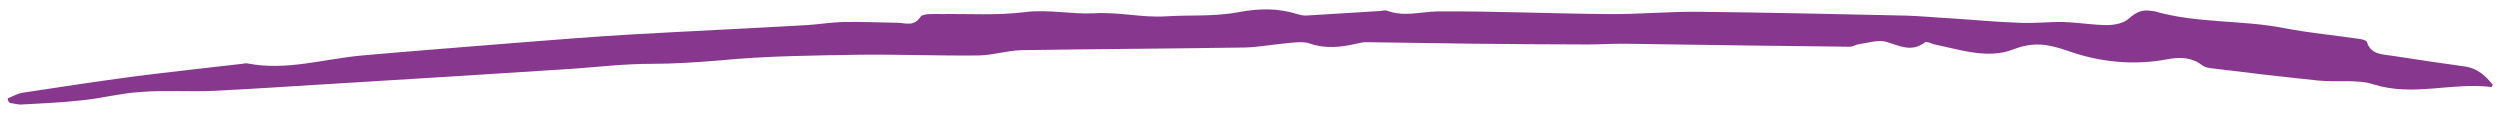 <svg xmlns="http://www.w3.org/2000/svg" xmlns:xlink="http://www.w3.org/1999/xlink" id="Capa_1" x="0px" y="0px" viewBox="0 0 658 30" style="enable-background:new 0 0 658 30;" xml:space="preserve"><style type="text/css">	.st0{fill:#87388E;}</style><path class="st0" d="M2,25.9c1.3-0.5,2.6-1.3,4-1.5c9.8-1.5,19.7-3,29.5-4.3c9.4-1.2,18.8-2.2,28.2-3.3c0.5-0.1,1-0.2,1.5-0.1 c10.2,2,20-1.2,30.1-2.1c13.4-1.2,26.8-2.2,40.2-3.3c10.1-0.8,20.1-1.6,30.2-2.2c15.6-0.9,31.2-1.6,46.8-2.5c3-0.2,6.1-0.7,9.1-0.8 c4.9-0.1,9.8,0.1,14.8,0.2c2.2,0.1,4.2,1,5.9-1.6c0.6-0.9,3.6-0.7,5.5-0.7c7.3-0.1,14.7,0.4,21.9-0.5c6.2-0.8,12.3,0.6,18.2,0.3 c6.5-0.4,12.6,1.2,18.9,0.8c6.4-0.4,13,0.1,19.2-1.1c5.4-1,10.3-1.1,15.4,0.5c0.7,0.2,1.5,0.4,2.3,0.4c6.5-0.4,12.9-0.8,19.4-1.2 c0.6,0,1.4-0.3,1.9-0.1c4.5,1.7,8.9,0.3,13.4,0.2c15-0.1,30,0.6,45,0.7c7.9,0.1,15.9-0.7,23.8-0.6c18.1,0.2,36.1,0.6,54.2,1 c3.9,0.1,7.8,0.5,11.7,0.7c6.2,0.4,12.3,1,18.5,1.2c3.8,0.2,7.7-0.3,11.5-0.2c3.8,0.1,7.7,0.8,11.5,0.8c2,0,4.4-0.5,5.7-1.7 c1.9-1.7,3.6-2.5,6.1-2c0.3,0,0.5,0,0.8,0.1c11.1,3.2,22.8,2.2,34,4.4c6.7,1.3,13.5,1.9,20.2,2.9c0.6,0.1,1.5,0.4,1.6,0.8 c1,3.3,4.1,3.2,6.8,3.6c6.3,1,12.6,1.9,19,2.8c3.4,0.5,5.5,2.6,7.3,4.8c-0.3,0.5-0.4,0.7-0.4,0.6c-10.3-1.3-20.6,2.6-31-0.7 c-4.4-1.4-9.7-0.5-14.5-1c-9.6-1-19.1-2.1-28.7-3.3c-0.7-0.1-1.5-0.4-2-0.8c-2.7-2.1-5.9-2.1-9.1-1.5c-8.8,1.7-17.9,0.7-25.8-2.1 c-5.5-1.9-9.2-2.6-14.7-0.5c-6.7,2.6-13.9,0.1-20.7-1.3c-0.9-0.2-2.1-0.9-2.5-0.6c-3.6,2.8-6.8,0.9-10.3-0.1c-2.1-0.6-4.7,0.3-7,0.6 c-0.9,0.1-1.7,0.7-2.5,0.7c-19.9-0.2-39.8-0.5-59.7-0.8c-3.1,0-6.2,0.2-9.2,0.2c-10.1,0-20.3-0.1-30.4-0.2c-9.3-0.1-18.7-0.3-28-0.4 c-0.9,0-1.8,0.2-2.6,0.4c-4,0.9-8,1.4-12.1,0c-1.9-0.7-4.3-0.3-6.5-0.1c-3.5,0.3-7.1,1-10.6,1.1c-19.6,0.3-39.3,0.4-58.9,0.7 c-3.9,0.1-7.8,1.4-11.7,1.4c-10.2,0.1-20.4-0.3-30.6-0.2c-12.4,0.2-24.8,0.3-37.2,1.5c-6.1,0.5-12,0.9-18.1,0.9 c-6.9,0-13.7,0.8-20.6,1.3c-21.3,1.4-42.6,2.7-63.9,4c-10.1,0.6-20.2,1.3-30.3,1.8c-6.5,0.3-12.9-0.2-19.4,0.3 c-5.2,0.3-10.4,1.7-15.6,2.2c-5.2,0.6-10.5,0.8-15.7,1.1c-1.1,0.1-2.2-0.3-3.2-0.4C2.1,26.7,2.1,26.3,2,25.9z"></path></svg>
